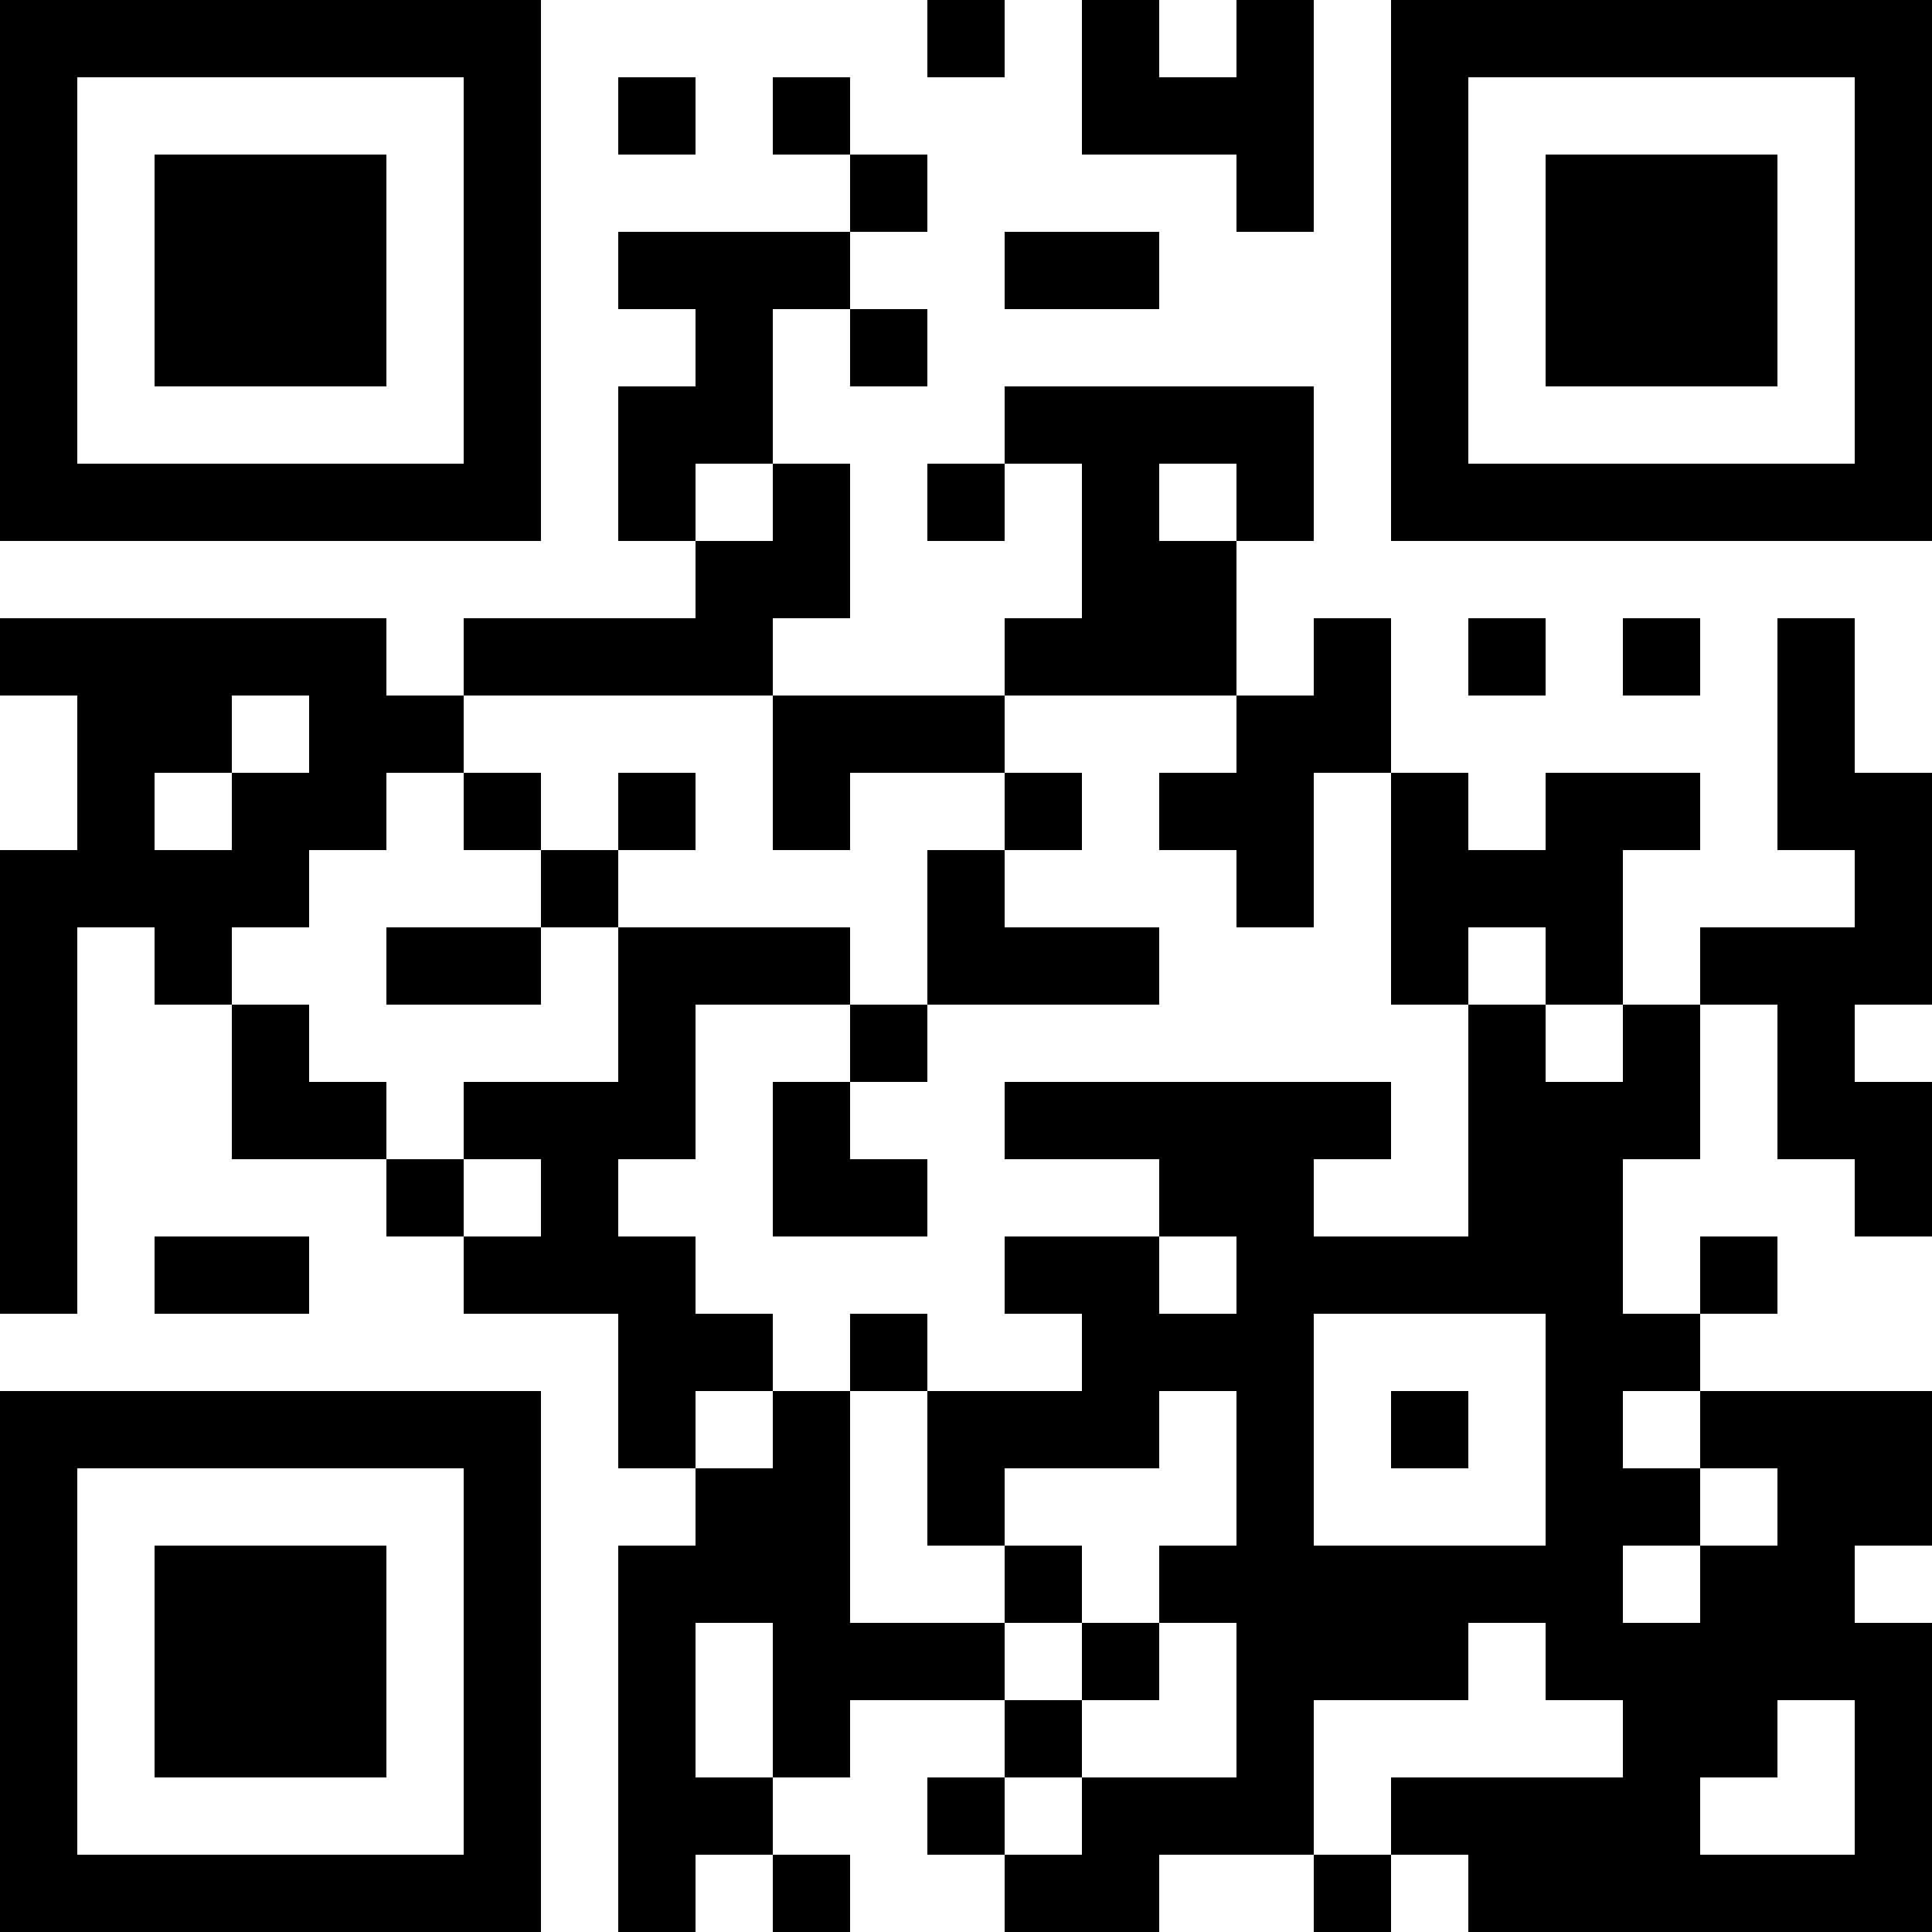 <?xml version="1.0" encoding="UTF-8"?>
<svg xmlns="http://www.w3.org/2000/svg" version="1.1" width="1000" height="1000" viewBox="0 0 1000 1000"><rect x="0" y="0" width="1000" height="1000" fill="#ffffff"/><g transform="scale(40)"><g transform="translate(0,0)"><path fill-rule="evenodd" d="M12 0L12 1L13 1L13 0ZM14 0L14 2L16 2L16 3L17 3L17 0L16 0L16 1L15 1L15 0ZM8 1L8 2L9 2L9 1ZM10 1L10 2L11 2L11 3L8 3L8 4L9 4L9 5L8 5L8 7L9 7L9 8L6 8L6 9L5 9L5 8L0 8L0 9L1 9L1 11L0 11L0 17L1 17L1 12L2 12L2 13L3 13L3 15L5 15L5 16L6 16L6 17L8 17L8 19L9 19L9 20L8 20L8 25L9 25L9 24L10 24L10 25L11 25L11 24L10 24L10 23L11 23L11 22L13 22L13 23L12 23L12 24L13 24L13 25L15 25L15 24L17 24L17 25L18 25L18 24L19 24L19 25L25 25L25 21L24 21L24 20L25 20L25 18L22 18L22 17L23 17L23 16L22 16L22 17L21 17L21 15L22 15L22 13L23 13L23 15L24 15L24 16L25 16L25 14L24 14L24 13L25 13L25 10L24 10L24 8L23 8L23 11L24 11L24 12L22 12L22 13L21 13L21 11L22 11L22 10L20 10L20 11L19 11L19 10L18 10L18 8L17 8L17 9L16 9L16 7L17 7L17 5L13 5L13 6L12 6L12 7L13 7L13 6L14 6L14 8L13 8L13 9L10 9L10 8L11 8L11 6L10 6L10 4L11 4L11 5L12 5L12 4L11 4L11 3L12 3L12 2L11 2L11 1ZM13 3L13 4L15 4L15 3ZM9 6L9 7L10 7L10 6ZM15 6L15 7L16 7L16 6ZM19 8L19 9L20 9L20 8ZM21 8L21 9L22 9L22 8ZM3 9L3 10L2 10L2 11L3 11L3 10L4 10L4 9ZM6 9L6 10L5 10L5 11L4 11L4 12L3 12L3 13L4 13L4 14L5 14L5 15L6 15L6 16L7 16L7 15L6 15L6 14L8 14L8 12L11 12L11 13L9 13L9 15L8 15L8 16L9 16L9 17L10 17L10 18L9 18L9 19L10 19L10 18L11 18L11 21L13 21L13 22L14 22L14 23L13 23L13 24L14 24L14 23L16 23L16 21L15 21L15 20L16 20L16 18L15 18L15 19L13 19L13 20L12 20L12 18L14 18L14 17L13 17L13 16L15 16L15 17L16 17L16 16L15 16L15 15L13 15L13 14L18 14L18 15L17 15L17 16L19 16L19 13L20 13L20 14L21 14L21 13L20 13L20 12L19 12L19 13L18 13L18 10L17 10L17 12L16 12L16 11L15 11L15 10L16 10L16 9L13 9L13 10L11 10L11 11L10 11L10 9ZM6 10L6 11L7 11L7 12L5 12L5 13L7 13L7 12L8 12L8 11L9 11L9 10L8 10L8 11L7 11L7 10ZM13 10L13 11L12 11L12 13L11 13L11 14L10 14L10 16L12 16L12 15L11 15L11 14L12 14L12 13L15 13L15 12L13 12L13 11L14 11L14 10ZM2 16L2 17L4 17L4 16ZM11 17L11 18L12 18L12 17ZM17 17L17 20L20 20L20 17ZM18 18L18 19L19 19L19 18ZM21 18L21 19L22 19L22 20L21 20L21 21L22 21L22 20L23 20L23 19L22 19L22 18ZM13 20L13 21L14 21L14 22L15 22L15 21L14 21L14 20ZM9 21L9 23L10 23L10 21ZM19 21L19 22L17 22L17 24L18 24L18 23L21 23L21 22L20 22L20 21ZM23 22L23 23L22 23L22 24L24 24L24 22ZM0 0L0 7L7 7L7 0ZM1 1L1 6L6 6L6 1ZM2 2L2 5L5 5L5 2ZM18 0L18 7L25 7L25 0ZM19 1L19 6L24 6L24 1ZM20 2L20 5L23 5L23 2ZM0 18L0 25L7 25L7 18ZM1 19L1 24L6 24L6 19ZM2 20L2 23L5 23L5 20Z" fill="#000000"/></g></g></svg>
